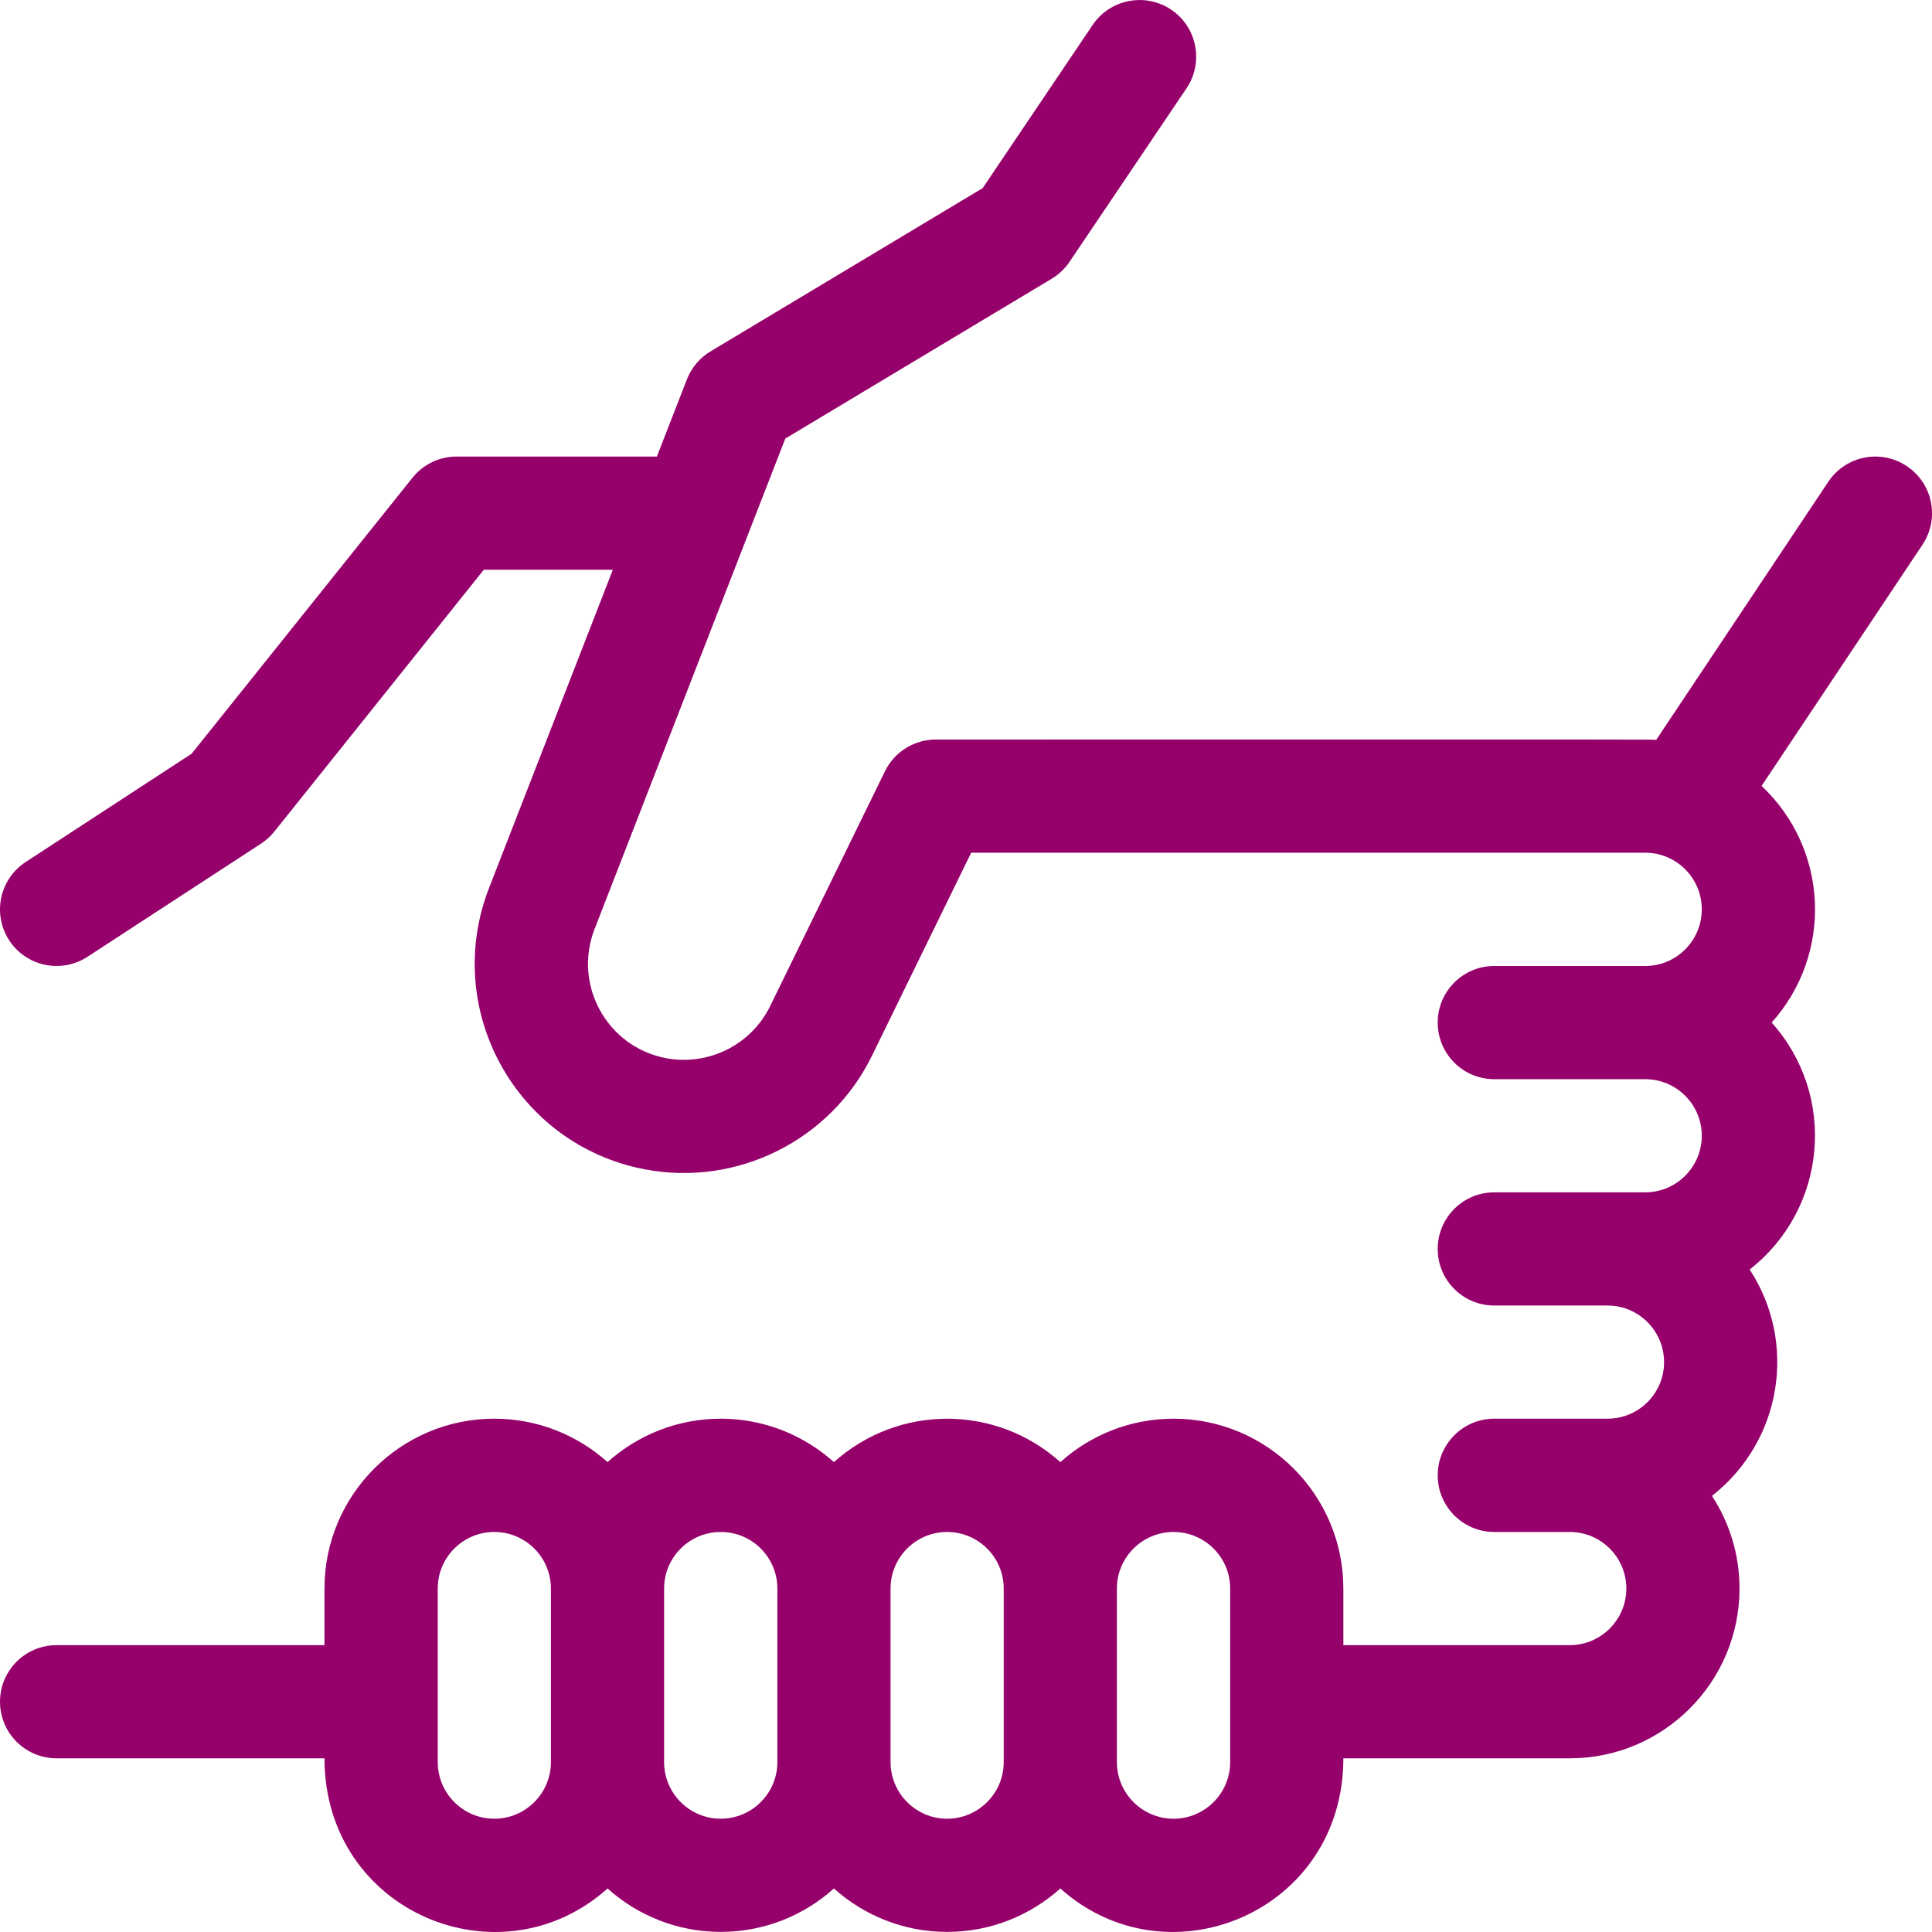<svg width="19" height="19" viewBox="0 0 19 19" fill="none" xmlns="http://www.w3.org/2000/svg">
<g clip-path="url(#clip0_84_586)">
<path d="M18.752 4.584C18.496 4.413 18.151 4.482 17.98 4.738L16.287 7.277C16.198 7.271 16.681 7.273 9.203 7.273C8.99 7.273 8.796 7.394 8.703 7.585L7.574 9.894C7.388 10.276 6.965 10.486 6.548 10.406C5.969 10.295 5.634 9.686 5.847 9.137L7.723 4.313L10.343 2.741C10.413 2.699 10.473 2.642 10.518 2.575L11.669 0.868C11.84 0.613 11.773 0.267 11.518 0.095C11.263 -0.076 10.917 -0.009 10.745 0.246L9.664 1.85L6.987 3.456C6.881 3.52 6.799 3.617 6.755 3.732L6.46 4.49C6.421 4.49 4.536 4.49 4.49 4.49C4.321 4.49 4.161 4.567 4.056 4.699L1.885 7.412L0.253 8.477C-0.005 8.645 -0.077 8.99 0.09 9.247C0.258 9.505 0.603 9.577 0.861 9.409L2.568 8.296C2.617 8.264 2.661 8.224 2.698 8.178L4.758 5.603H6.027L4.809 8.734C4.344 9.932 5.078 11.257 6.338 11.499C7.248 11.674 8.168 11.215 8.575 10.383L9.551 8.386H16.18C16.487 8.386 16.736 8.636 16.736 8.943C16.736 9.25 16.487 9.5 16.18 9.5H14.695C14.388 9.5 14.139 9.749 14.139 10.056C14.139 10.364 14.388 10.613 14.695 10.613H16.18C16.487 10.613 16.736 10.863 16.736 11.169C16.736 11.476 16.487 11.726 16.18 11.726H14.695C14.388 11.726 14.139 11.975 14.139 12.283C14.139 12.59 14.388 12.839 14.695 12.839H15.809C16.116 12.839 16.365 13.089 16.365 13.396C16.365 13.703 16.116 13.952 15.809 13.952H14.695C14.388 13.952 14.139 14.202 14.139 14.509C14.139 14.816 14.388 15.066 14.695 15.066H15.438C15.744 15.066 15.994 15.315 15.994 15.622C15.994 15.929 15.744 16.179 15.438 16.179H13.211V15.622C13.211 14.701 12.462 13.952 11.541 13.952C11.114 13.952 10.723 14.114 10.428 14.379C9.793 13.81 8.836 13.81 8.201 14.379C7.906 14.114 7.515 13.952 7.088 13.952C6.661 13.952 6.27 14.114 5.975 14.379C5.679 14.114 5.289 13.952 4.861 13.952C3.941 13.952 3.191 14.701 3.191 15.622V16.179H0.557C0.249 16.179 9.7176e-05 16.428 9.7176e-05 16.735C9.7176e-05 17.043 0.249 17.292 0.557 17.292H3.191C3.191 18.805 4.917 19.52 5.975 18.572C6.27 18.837 6.661 18.999 7.088 18.999C7.515 18.999 7.906 18.837 8.201 18.572C8.497 18.837 8.887 18.999 9.314 18.999C9.742 18.999 10.132 18.837 10.428 18.572C11.484 19.519 13.211 18.806 13.211 17.292H15.438C16.358 17.292 17.107 16.543 17.107 15.622C17.107 15.286 17.007 14.973 16.836 14.711C17.523 14.173 17.679 13.207 17.207 12.485C17.969 11.888 18.068 10.776 17.423 10.056C18.026 9.384 17.987 8.354 17.324 7.729L18.907 5.356C19.077 5.1 19.008 4.754 18.752 4.584ZM4.861 17.886C4.554 17.886 4.305 17.636 4.305 17.329V15.622C4.305 15.315 4.554 15.066 4.861 15.066C5.168 15.066 5.418 15.315 5.418 15.622V17.329C5.418 17.636 5.168 17.886 4.861 17.886ZM7.088 17.886C6.781 17.886 6.531 17.636 6.531 17.329V15.622C6.531 15.315 6.781 15.066 7.088 15.066C7.395 15.066 7.645 15.315 7.645 15.622V17.329C7.645 17.636 7.395 17.886 7.088 17.886ZM9.314 17.886C9.008 17.886 8.758 17.636 8.758 17.329V15.622C8.758 15.315 9.008 15.066 9.314 15.066C9.621 15.066 9.871 15.315 9.871 15.622V17.329C9.871 17.636 9.621 17.886 9.314 17.886ZM12.098 17.329C12.098 17.636 11.848 17.886 11.541 17.886C11.234 17.886 10.984 17.636 10.984 17.329V15.622C10.984 15.315 11.234 15.066 11.541 15.066C11.848 15.066 12.098 15.315 12.098 15.622V17.329Z" fill="#96006B"/>
</g>
<defs>
<clipPath id="clip0_84_586">
<rect width="19" height="19" fill="white"/>
</clipPath>
</defs>
</svg>
